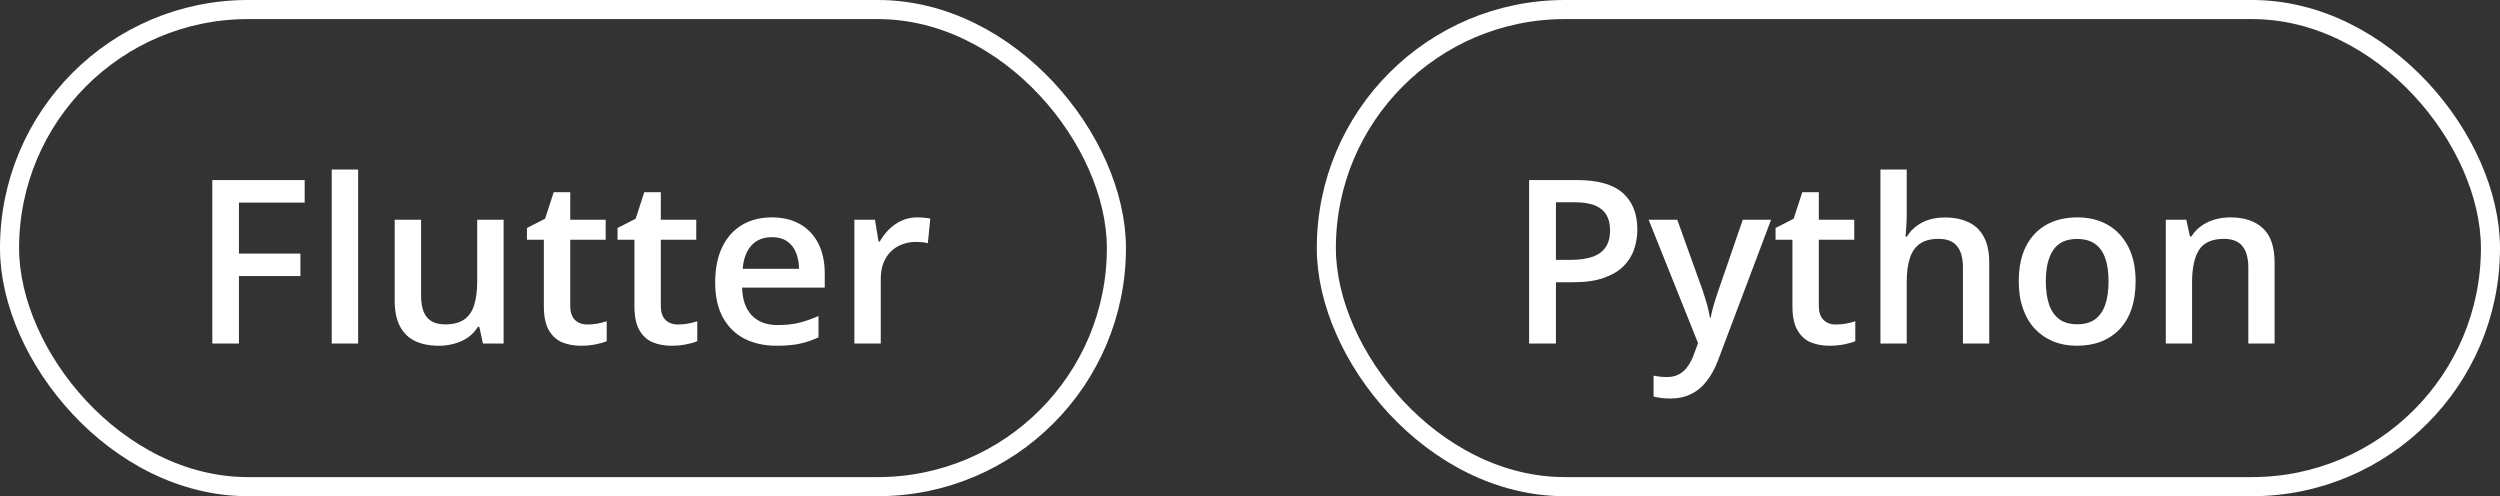<?xml version="1.0" encoding="UTF-8"?> <svg xmlns="http://www.w3.org/2000/svg" width="131" height="26" viewBox="0 0 131 26" fill="none"><rect x="0" y="0" width="131" height="26" fill="#333333" stroke="none"/> <rect x="0.5" y="0.5" width="58" height="25" rx="12.5" stroke="white"></rect> <path d="M12.52 18L11.125 18L11.125 9.434L15.965 9.434L15.965 10.617L12.52 10.617L12.52 13.289L15.742 13.289L15.742 14.467L12.52 14.467L12.52 18ZM18.766 18L17.383 18L17.383 8.883L18.766 8.883L18.766 18ZM26.389 11.514L26.389 18L25.305 18L25.117 17.127L25.041 17.127C24.904 17.35 24.73 17.535 24.52 17.684C24.309 17.828 24.074 17.936 23.816 18.006C23.559 18.08 23.287 18.117 23.002 18.117C22.514 18.117 22.096 18.035 21.748 17.871C21.404 17.703 21.141 17.445 20.957 17.098C20.773 16.75 20.682 16.301 20.682 15.75L20.682 11.514L22.064 11.514L22.064 15.492C22.064 15.996 22.166 16.373 22.369 16.623C22.576 16.873 22.896 16.998 23.33 16.998C23.748 16.998 24.08 16.912 24.326 16.74C24.572 16.568 24.746 16.314 24.848 15.979C24.953 15.643 25.006 15.23 25.006 14.742L25.006 11.514L26.389 11.514ZM30.777 17.004C30.957 17.004 31.135 16.988 31.311 16.957C31.486 16.922 31.646 16.881 31.791 16.834L31.791 17.877C31.639 17.943 31.441 18 31.199 18.047C30.957 18.094 30.705 18.117 30.443 18.117C30.076 18.117 29.746 18.057 29.453 17.936C29.16 17.811 28.928 17.598 28.756 17.297C28.584 16.996 28.498 16.58 28.498 16.049L28.498 12.562L27.613 12.562L27.613 11.947L28.562 11.461L29.014 10.072L29.881 10.072L29.881 11.514L31.738 11.514L31.738 12.562L29.881 12.562L29.881 16.031C29.881 16.359 29.963 16.604 30.127 16.764C30.291 16.924 30.508 17.004 30.777 17.004ZM35.523 17.004C35.703 17.004 35.881 16.988 36.057 16.957C36.232 16.922 36.393 16.881 36.537 16.834L36.537 17.877C36.385 17.943 36.188 18 35.945 18.047C35.703 18.094 35.451 18.117 35.19 18.117C34.822 18.117 34.492 18.057 34.199 17.936C33.906 17.811 33.674 17.598 33.502 17.297C33.33 16.996 33.244 16.58 33.244 16.049L33.244 12.562L32.359 12.562L32.359 11.947L33.309 11.461L33.76 10.072L34.627 10.072L34.627 11.514L36.484 11.514L36.484 12.562L34.627 12.562L34.627 16.031C34.627 16.359 34.709 16.604 34.873 16.764C35.037 16.924 35.254 17.004 35.523 17.004ZM40.44 11.391C41.018 11.391 41.514 11.51 41.928 11.748C42.342 11.986 42.66 12.324 42.883 12.762C43.105 13.199 43.217 13.723 43.217 14.332L43.217 15.07L38.887 15.07C38.902 15.699 39.07 16.184 39.391 16.523C39.715 16.863 40.168 17.033 40.75 17.033C41.164 17.033 41.535 16.994 41.863 16.916C42.195 16.834 42.537 16.715 42.889 16.559L42.889 17.678C42.565 17.83 42.234 17.941 41.898 18.012C41.562 18.082 41.16 18.117 40.691 18.117C40.055 18.117 39.494 17.994 39.01 17.748C38.529 17.498 38.152 17.127 37.879 16.635C37.609 16.143 37.475 15.531 37.475 14.801C37.475 14.074 37.598 13.457 37.844 12.949C38.09 12.441 38.435 12.055 38.881 11.789C39.326 11.523 39.846 11.391 40.44 11.391ZM40.44 12.428C40.006 12.428 39.654 12.568 39.385 12.85C39.119 13.131 38.963 13.543 38.916 14.086L41.869 14.086C41.865 13.762 41.81 13.475 41.705 13.225C41.603 12.975 41.447 12.779 41.236 12.639C41.029 12.498 40.764 12.428 40.44 12.428ZM48.057 11.391C48.166 11.391 48.285 11.396 48.414 11.408C48.543 11.42 48.654 11.435 48.748 11.455L48.619 12.744C48.537 12.721 48.435 12.703 48.315 12.691C48.197 12.68 48.092 12.674 47.998 12.674C47.752 12.674 47.518 12.715 47.295 12.797C47.072 12.875 46.875 12.996 46.703 13.16C46.531 13.32 46.397 13.521 46.299 13.764C46.201 14.006 46.152 14.287 46.152 14.607L46.152 18L44.77 18L44.77 11.514L45.848 11.514L46.035 12.656L46.1 12.656C46.228 12.426 46.389 12.215 46.58 12.023C46.772 11.832 46.99 11.68 47.236 11.566C47.486 11.449 47.76 11.391 48.057 11.391Z" fill="white"></path> <rect x="69.5" y="0.5" width="61" height="25" rx="12.5" stroke="white"></rect> <path d="M82.615 9.434C83.721 9.434 84.527 9.66 85.035 10.113C85.543 10.566 85.797 11.201 85.797 12.018C85.797 12.389 85.738 12.742 85.621 13.078C85.508 13.41 85.32 13.705 85.059 13.963C84.797 14.217 84.451 14.418 84.022 14.566C83.596 14.715 83.07 14.789 82.445 14.789L81.531 14.789L81.531 18L80.125 18L80.125 9.434L82.615 9.434ZM82.522 10.6L81.531 10.6L81.531 13.617L82.299 13.617C82.74 13.617 83.115 13.566 83.424 13.465C83.732 13.359 83.967 13.193 84.127 12.967C84.287 12.74 84.367 12.441 84.367 12.07C84.367 11.574 84.217 11.205 83.916 10.963C83.619 10.721 83.154 10.6 82.522 10.6ZM86.389 11.514L87.889 11.514L89.219 15.217C89.277 15.385 89.33 15.551 89.377 15.715C89.428 15.875 89.471 16.033 89.506 16.189C89.545 16.346 89.576 16.502 89.6 16.658L89.635 16.658C89.674 16.455 89.728 16.229 89.799 15.979C89.873 15.725 89.955 15.471 90.045 15.217L91.322 11.514L92.805 11.514L90.022 18.891C89.861 19.312 89.664 19.672 89.43 19.969C89.199 20.27 88.926 20.496 88.609 20.648C88.293 20.805 87.932 20.883 87.525 20.883C87.33 20.883 87.16 20.871 87.016 20.848C86.871 20.828 86.748 20.807 86.647 20.783L86.647 19.682C86.728 19.701 86.832 19.719 86.957 19.734C87.082 19.75 87.211 19.758 87.344 19.758C87.59 19.758 87.803 19.709 87.982 19.611C88.162 19.514 88.314 19.375 88.439 19.195C88.564 19.02 88.668 18.818 88.75 18.592L88.978 17.982L86.389 11.514ZM96.203 17.004C96.383 17.004 96.561 16.988 96.736 16.957C96.912 16.922 97.072 16.881 97.217 16.834L97.217 17.877C97.064 17.943 96.867 18 96.625 18.047C96.383 18.094 96.131 18.117 95.869 18.117C95.502 18.117 95.172 18.057 94.879 17.936C94.586 17.811 94.353 17.598 94.182 17.297C94.01 16.996 93.924 16.58 93.924 16.049L93.924 12.562L93.039 12.562L93.039 11.947L93.988 11.461L94.439 10.072L95.307 10.072L95.307 11.514L97.164 11.514L97.164 12.562L95.307 12.562L95.307 16.031C95.307 16.359 95.389 16.604 95.553 16.764C95.717 16.924 95.934 17.004 96.203 17.004ZM99.912 8.883L99.912 11.174C99.912 11.412 99.904 11.645 99.889 11.871C99.877 12.098 99.863 12.273 99.848 12.398L99.924 12.398C100.061 12.172 100.229 11.986 100.428 11.842C100.627 11.693 100.85 11.582 101.096 11.508C101.346 11.434 101.611 11.396 101.893 11.396C102.389 11.396 102.811 11.48 103.158 11.648C103.506 11.812 103.771 12.068 103.955 12.416C104.143 12.764 104.236 13.215 104.236 13.77L104.236 18L102.859 18L102.859 14.027C102.859 13.523 102.756 13.146 102.549 12.896C102.342 12.643 102.021 12.516 101.588 12.516C101.17 12.516 100.838 12.604 100.592 12.779C100.35 12.951 100.176 13.207 100.07 13.547C99.965 13.883 99.912 14.293 99.912 14.777L99.912 18L98.535 18L98.535 8.883L99.912 8.883ZM111.906 14.742C111.906 15.281 111.836 15.76 111.695 16.178C111.555 16.596 111.35 16.949 111.08 17.238C110.811 17.523 110.486 17.742 110.107 17.895C109.729 18.043 109.301 18.117 108.824 18.117C108.379 18.117 107.971 18.043 107.6 17.895C107.229 17.742 106.906 17.523 106.633 17.238C106.363 16.949 106.154 16.596 106.006 16.178C105.857 15.76 105.783 15.281 105.783 14.742C105.783 14.027 105.906 13.422 106.152 12.926C106.402 12.426 106.758 12.045 107.219 11.783C107.68 11.521 108.229 11.391 108.865 11.391C109.463 11.391 109.99 11.521 110.447 11.783C110.904 12.045 111.262 12.426 111.52 12.926C111.777 13.426 111.906 14.031 111.906 14.742ZM107.201 14.742C107.201 15.215 107.258 15.619 107.371 15.955C107.488 16.291 107.668 16.549 107.91 16.729C108.152 16.904 108.465 16.992 108.848 16.992C109.23 16.992 109.543 16.904 109.785 16.729C110.027 16.549 110.205 16.291 110.318 15.955C110.432 15.619 110.488 15.215 110.488 14.742C110.488 14.27 110.432 13.869 110.318 13.541C110.205 13.209 110.027 12.957 109.785 12.785C109.543 12.609 109.229 12.521 108.842 12.521C108.271 12.521 107.855 12.713 107.594 13.096C107.332 13.479 107.201 14.027 107.201 14.742ZM116.869 11.391C117.6 11.391 118.168 11.58 118.574 11.959C118.984 12.334 119.189 12.938 119.189 13.77L119.189 18L117.812 18L117.812 14.027C117.812 13.523 117.709 13.146 117.502 12.896C117.295 12.643 116.975 12.516 116.541 12.516C115.912 12.516 115.475 12.709 115.229 13.096C114.986 13.482 114.865 14.043 114.865 14.777L114.865 18L113.488 18L113.488 11.514L114.561 11.514L114.754 12.393L114.83 12.393C114.971 12.166 115.145 11.98 115.352 11.836C115.562 11.688 115.797 11.576 116.055 11.502C116.316 11.428 116.588 11.391 116.869 11.391Z" fill="white"></path> </svg> 